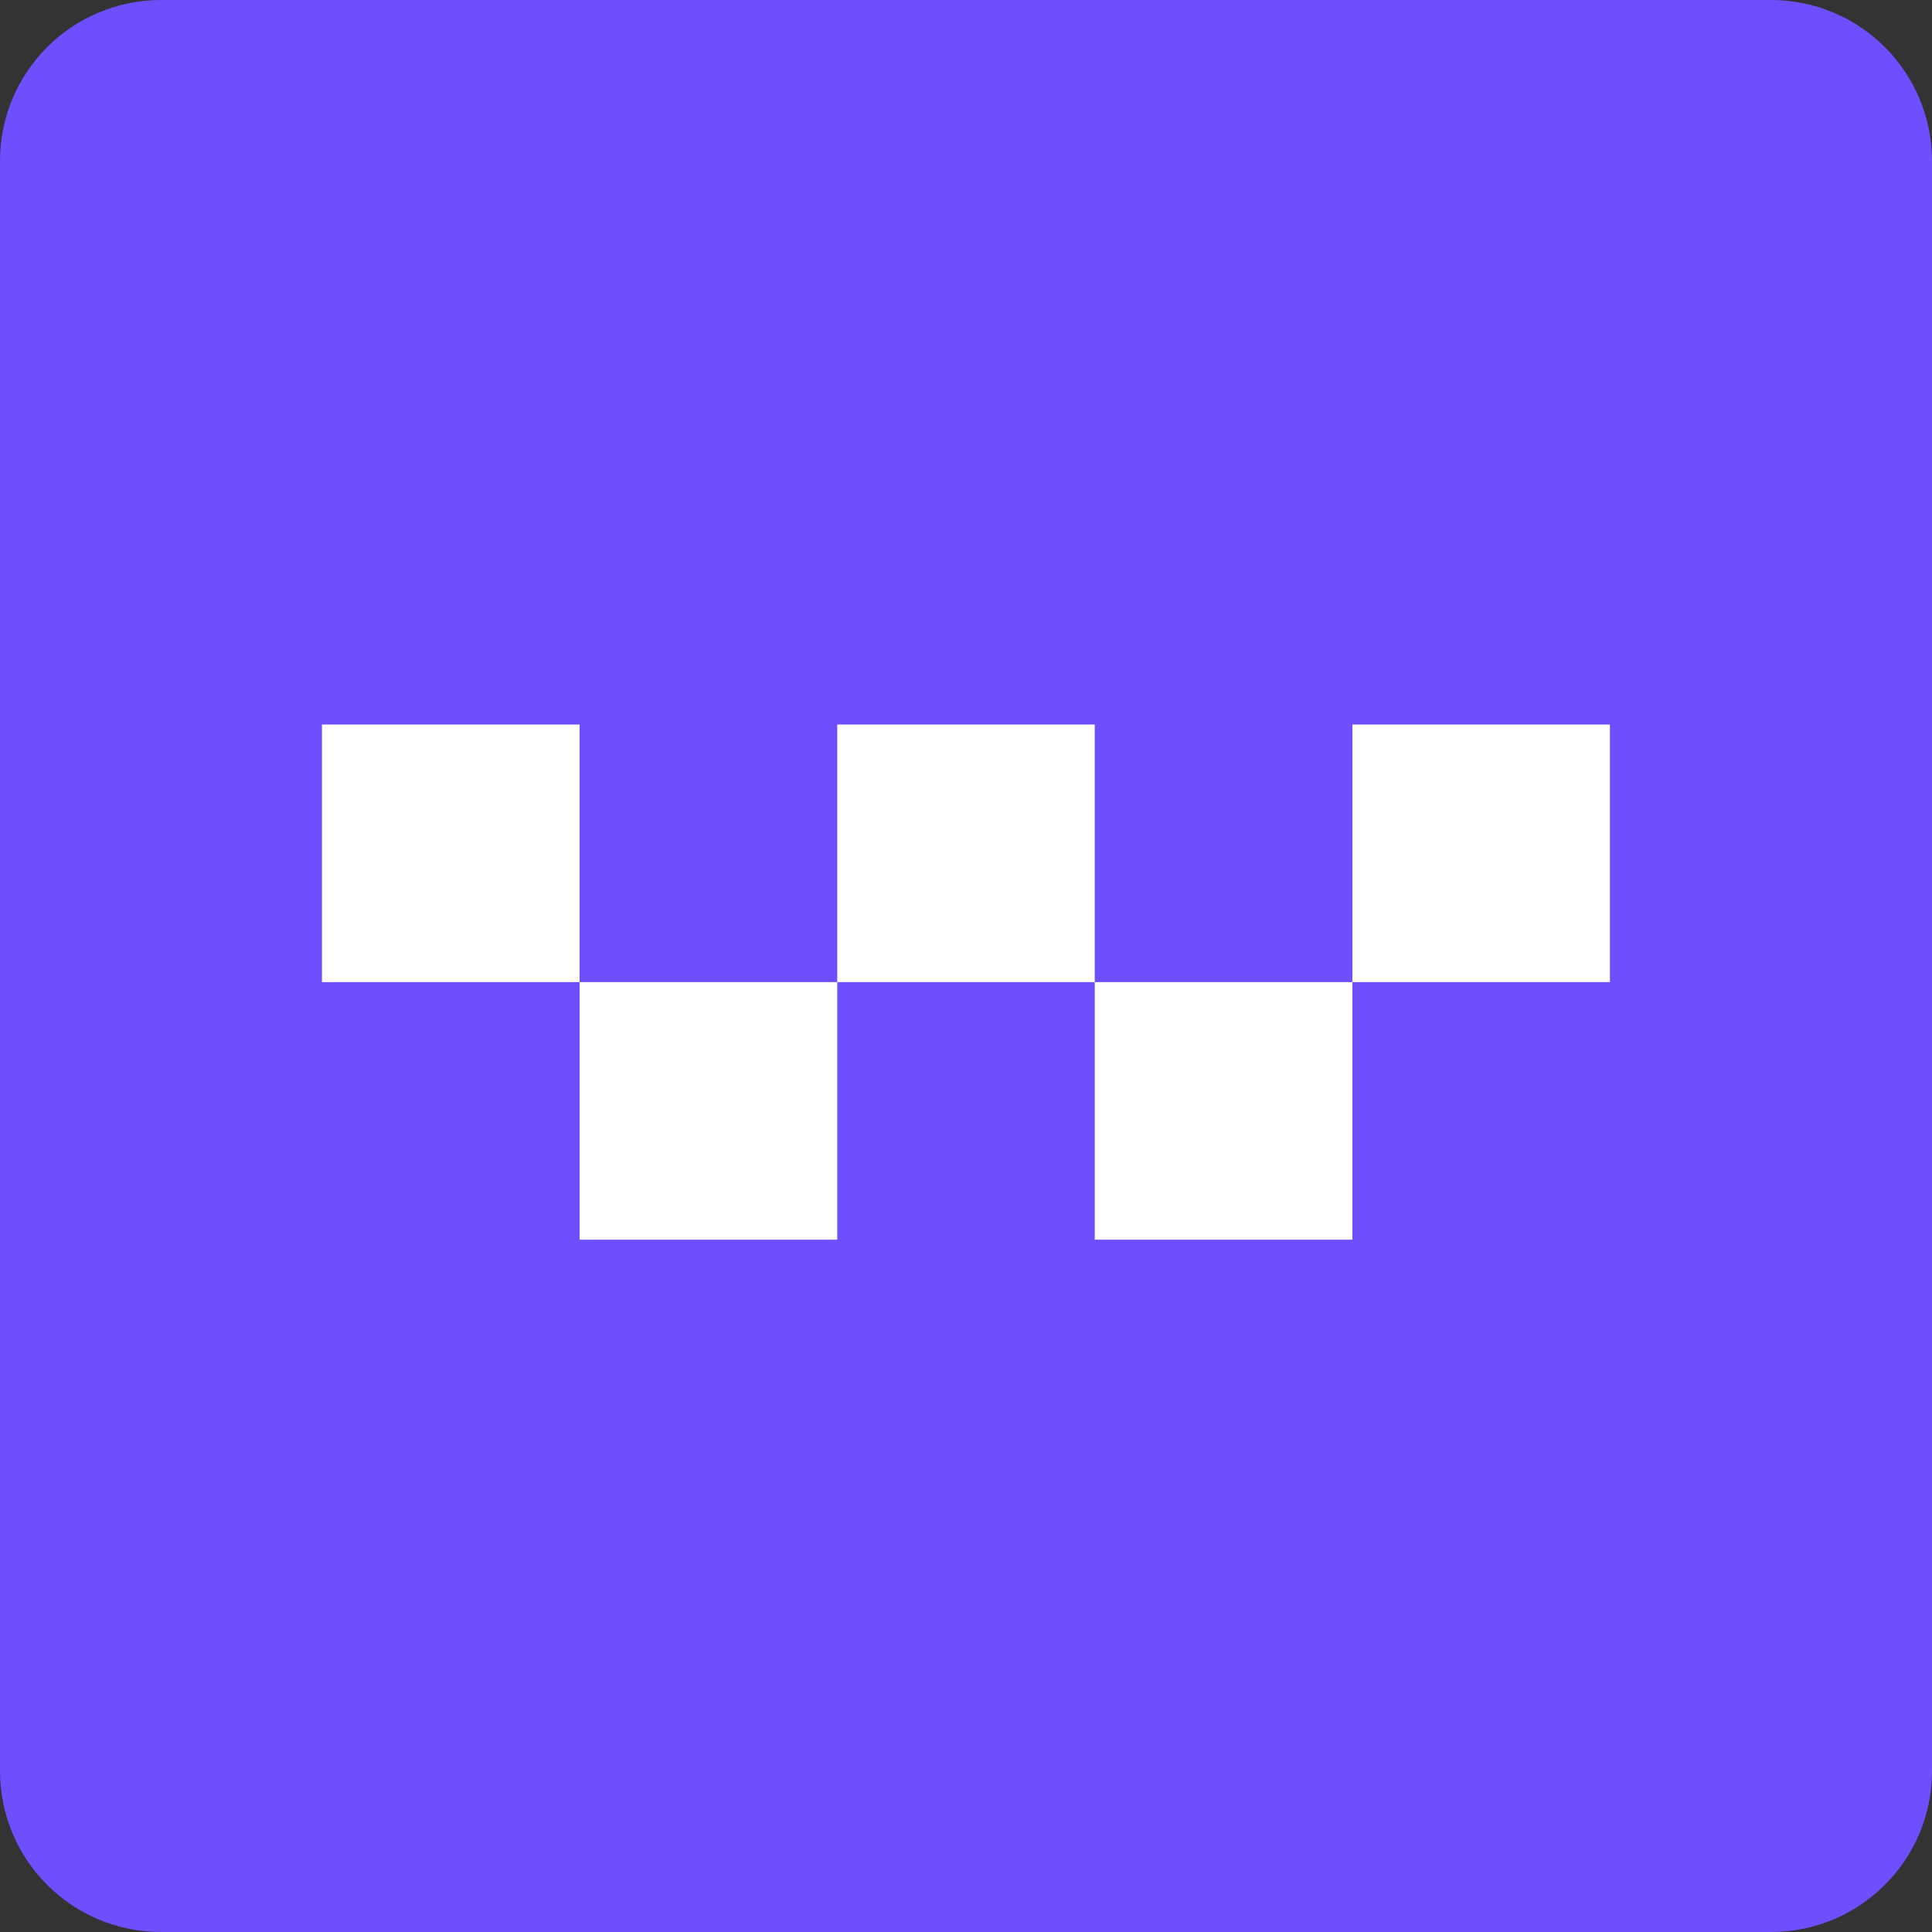 <?xml version="1.0" encoding="utf-8"?>
<svg xmlns="http://www.w3.org/2000/svg" fill="none" height="100%" overflow="visible" preserveAspectRatio="none" style="display: block;" viewBox="0 0 14 14" width="100%">
<rect x="0" y="0" width="14" height="14" fill="#333333" stroke="none"/>
<g clip-path="url(#clip0_0_553)" id="User">
<path d="M0 1.167C0 0.522 0.522 0 1.167 0H12.833C13.478 0 14 0.522 14 1.167V12.833C14 13.478 13.478 14 12.833 14H1.167C0.522 14 0 13.478 0 12.833V1.167Z" fill="#6E4EFF" id="Rectangle 1013"/>
<g clip-path="url(#clip1_0_553)" id="Frame 45">
<path d="M6.067 5.25H7.933V7.117H6.067V5.25Z" fill="white" id="Rectangle 3"/>
<path d="M2.333 5.25H4.2V7.117H2.333V5.25Z" fill="white" id="Rectangle 6"/>
<path d="M9.8 5.25H11.666V7.117H9.8V5.25Z" fill="white" id="Rectangle 5"/>
<path d="M7.933 7.117H9.8V8.984H7.933V7.117Z" fill="white" id="Rectangle 4"/>
<path d="M4.2 7.117H6.067V8.984H4.2V7.117Z" fill="white" id="Rectangle 8"/>
</g>
</g>
<defs>
<clipPath id="clip0_0_553">
<rect fill="white" height="14" width="14"/>
</clipPath>
<clipPath id="clip1_0_553">
<rect fill="white" height="3.733" transform="translate(2.333 5.25)" width="9.333"/>
</clipPath>
</defs>
</svg>